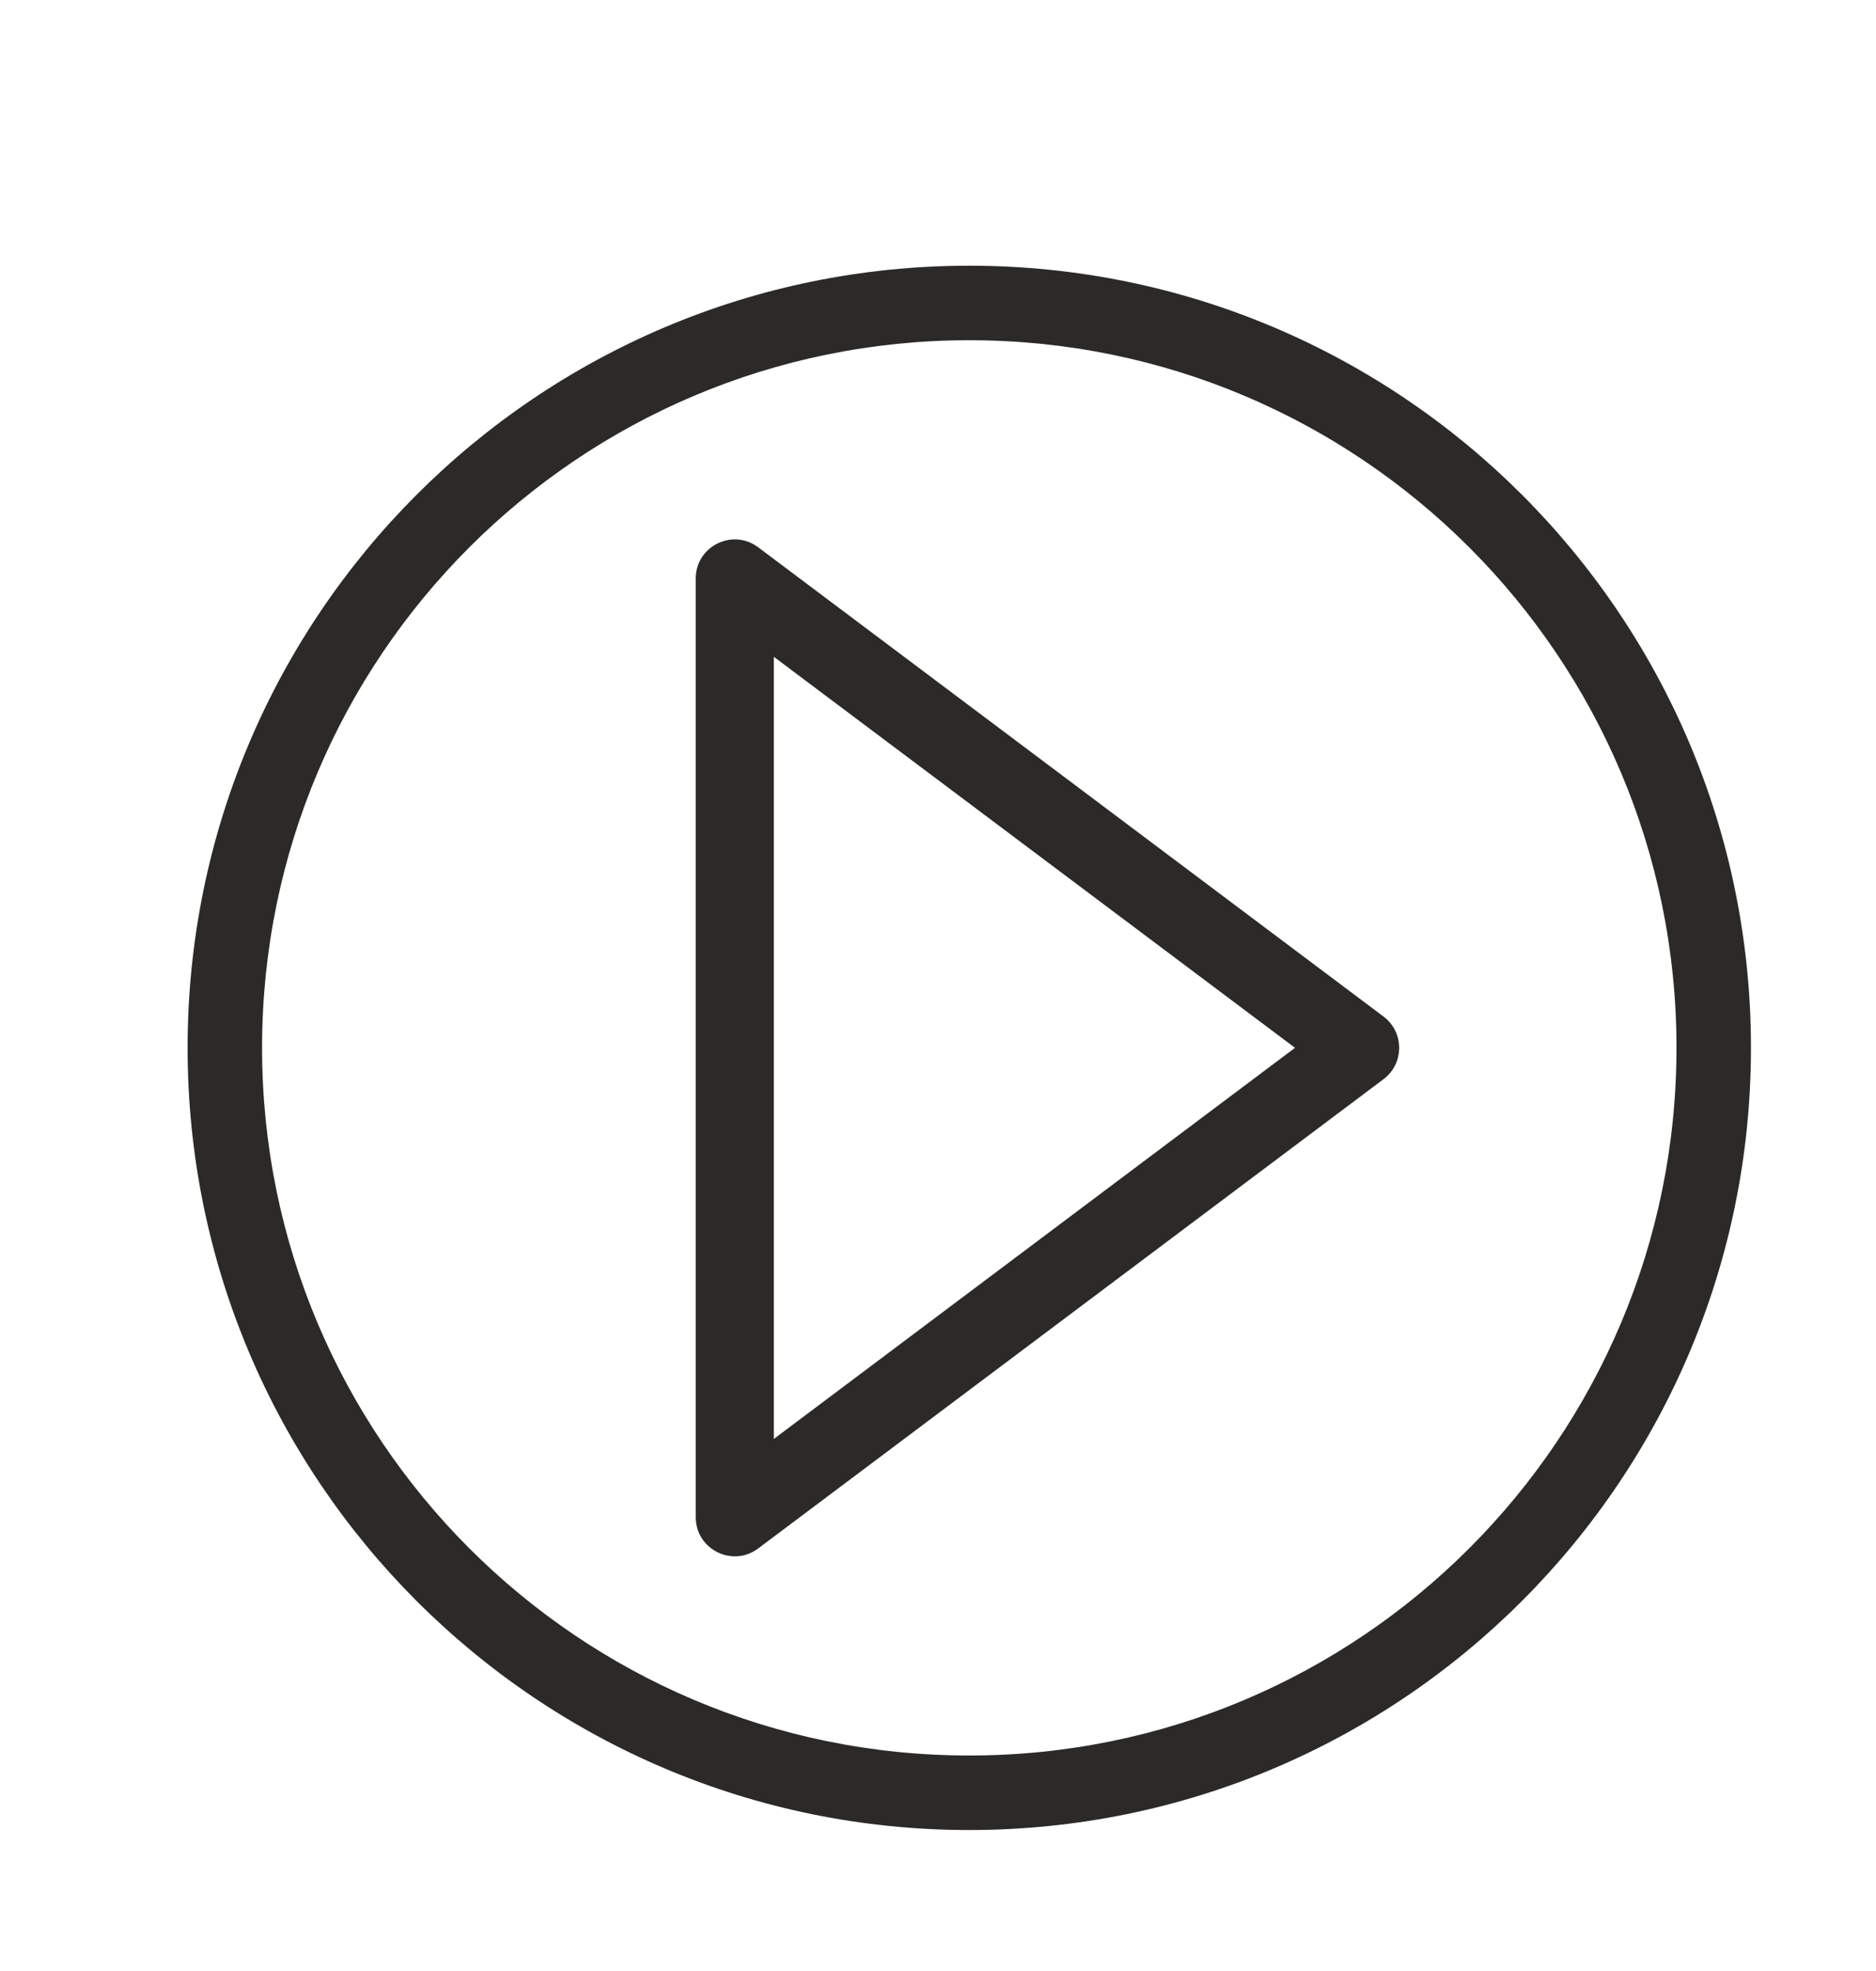 <svg width="20" height="21" viewBox="0 0 20 21" fill="none" xmlns="http://www.w3.org/2000/svg">
<path fill-rule="evenodd" clip-rule="evenodd" d="M10.333 2.831C5.731 2.831 2 6.562 2 11.164C2 15.767 5.731 19.498 10.333 19.498C14.936 19.498 18.667 15.767 18.667 11.164C18.667 6.562 14.936 2.831 10.333 2.831ZM10.333 3.625C14.497 3.625 17.873 7 17.873 11.164C17.873 15.328 14.497 18.704 10.333 18.704C6.169 18.704 2.794 15.328 2.794 11.164C2.794 7 6.169 3.625 10.333 3.625ZM14.75 10.831L8.083 5.831C7.809 5.625 7.417 5.821 7.417 6.164V16.164C7.417 16.508 7.809 16.704 8.083 16.498L14.75 11.498C14.972 11.331 14.972 10.998 14.75 10.831ZM13.806 11.164L8.25 15.331V6.998L13.806 11.164Z" fill="#2C2A29"/>
</svg>
